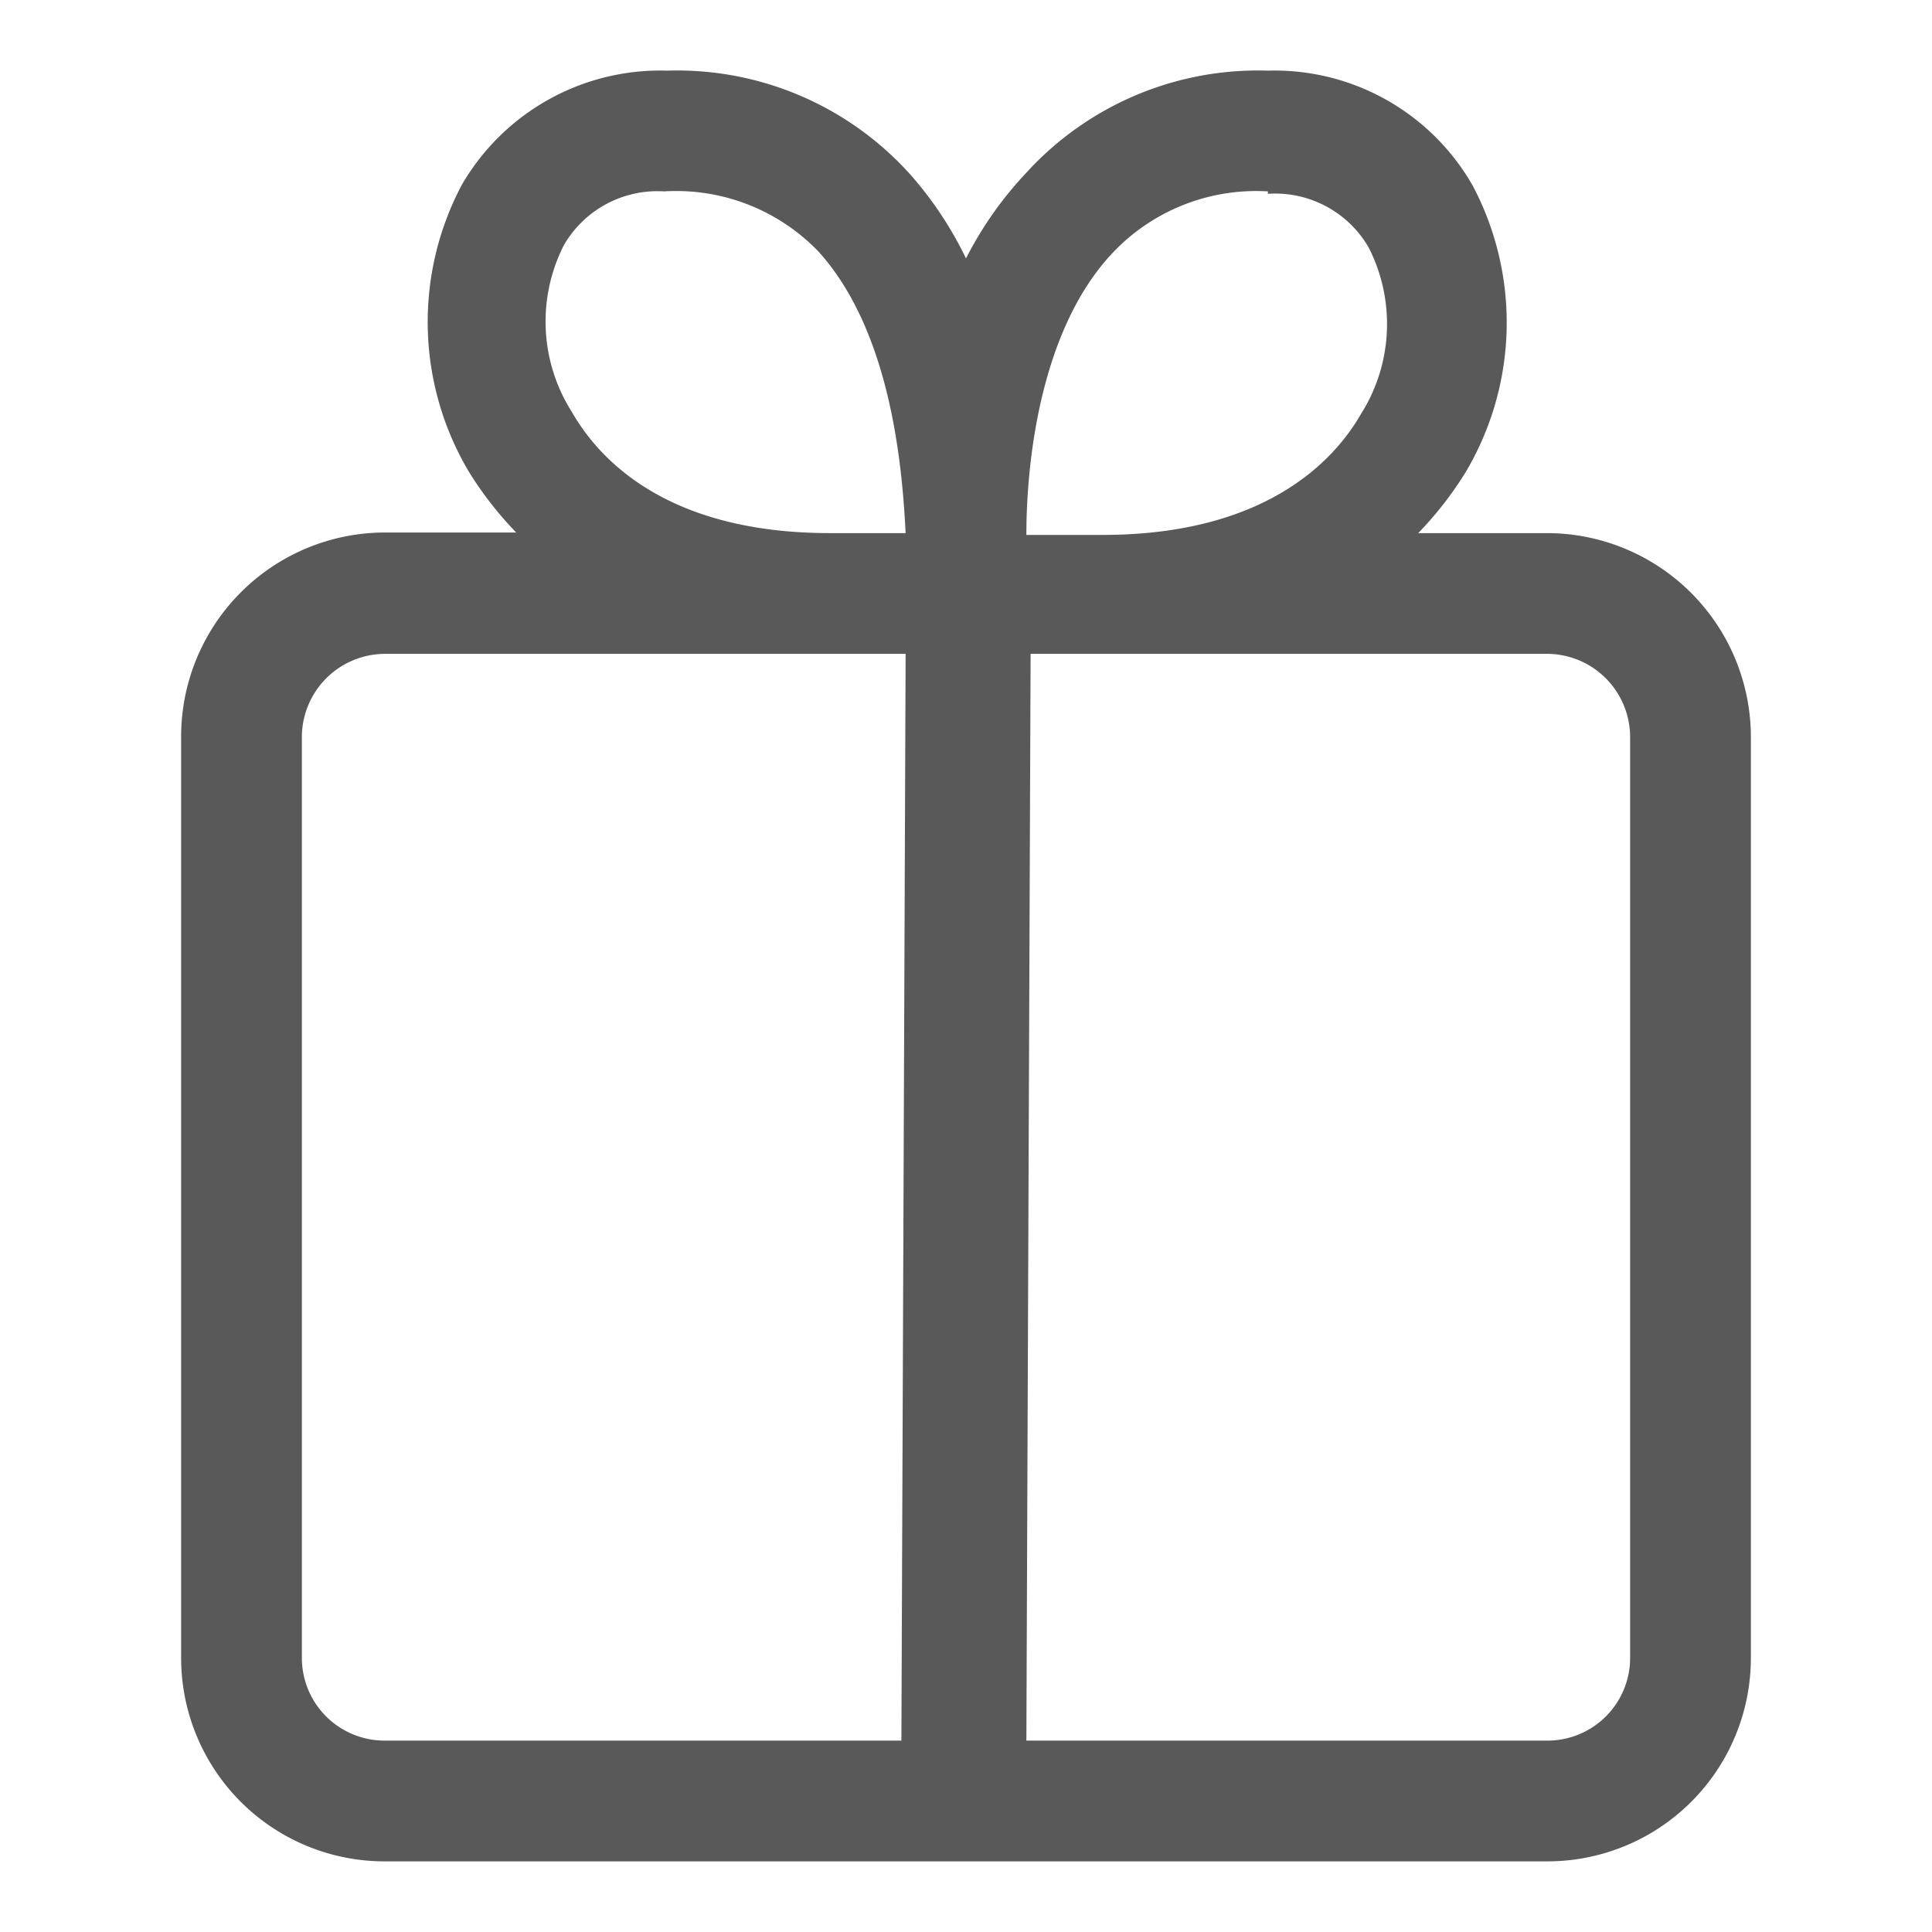 <?xml version="1.0" encoding="UTF-8"?> <svg xmlns="http://www.w3.org/2000/svg" xmlns:xlink="http://www.w3.org/1999/xlink" version="1.1" width="512" height="512" x="0" y="0" viewBox="0 0 32 32" style="enable-background:new 0 0 512 512" xml:space="preserve" class=""><g><path d="M3 12.21v15.25a3.37 3.37 0 0 0 3.38 3.37h19.25A3.37 3.37 0 0 0 29 27.46V12.21a3.38 3.38 0 0 0-3.37-3.38h-2.14a5.91 5.91 0 0 0 .78-1 4.85 4.85 0 0 0 .12-4.76A3.78 3.78 0 0 0 21 1.17a5.19 5.19 0 0 0-4 1.69 6.08 6.08 0 0 0-1 1.42 6.08 6.08 0 0 0-.95-1.42 5.19 5.19 0 0 0-4-1.69 3.8 3.8 0 0 0-3.4 1.89 4.85 4.85 0 0 0 .12 4.76 5.91 5.91 0 0 0 .78 1H6.38A3.38 3.38 0 0 0 3 12.21Zm24 0v15.25a1.37 1.37 0 0 1-1.37 1.37H17l.07-18h8.59A1.38 1.38 0 0 1 27 12.21Zm-6-9a1.79 1.79 0 0 1 1.67.89 2.79 2.79 0 0 1-.13 2.76c-.43.75-1.56 2-4.28 2H17c0-1.21.23-3.36 1.39-4.63A3.27 3.27 0 0 1 21 3.17ZM9.47 6.82a2.79 2.79 0 0 1-.13-2.76A1.79 1.79 0 0 1 11 3.17a3.27 3.27 0 0 1 2.56 1c1.17 1.3 1.38 3.45 1.44 4.66h-1.25C11 8.83 9.9 7.57 9.47 6.82ZM5 12.21a1.38 1.38 0 0 1 1.38-1.38H15l-.07 18H6.38A1.37 1.37 0 0 1 5 27.46Z" data-name="Layer 2" fill="#595959" opacity="1" data-original="#000000" class=""></path></g></svg> 